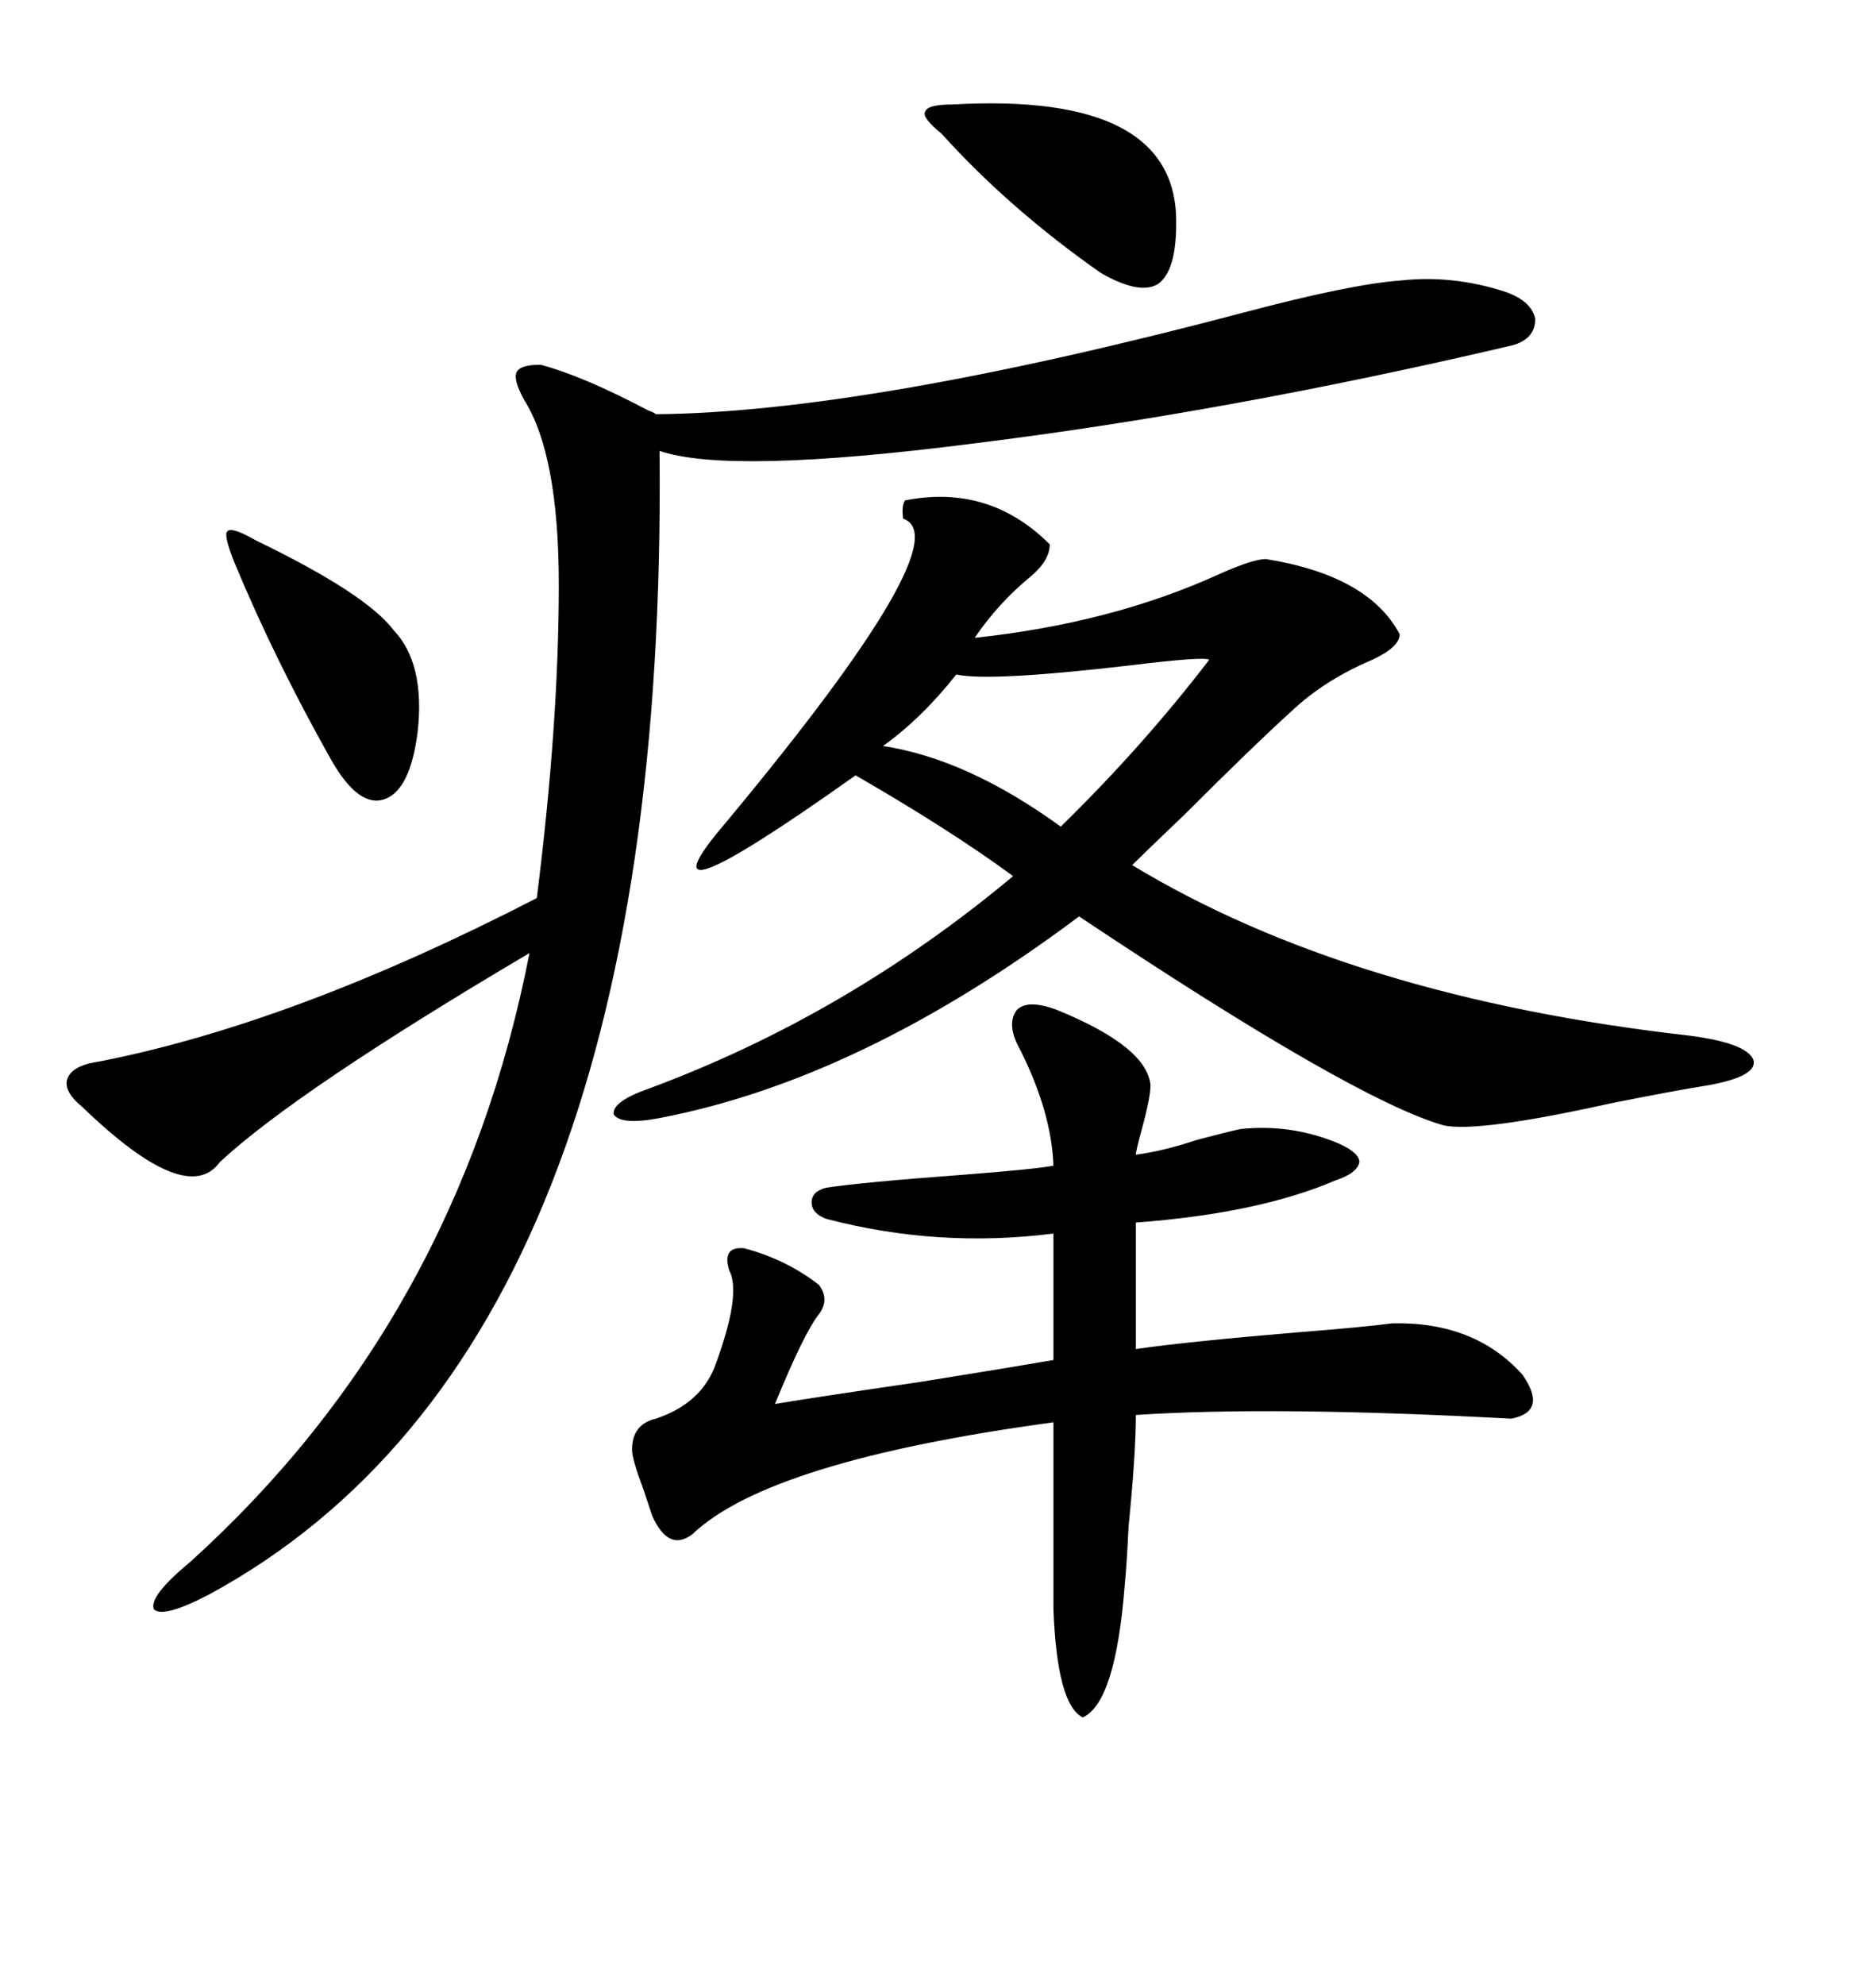 <svg xmlns="http://www.w3.org/2000/svg" xmlns:xlink="http://www.w3.org/1999/xlink" width="300" height="317.285"><path d="M144.73 79.98L144.73 79.98Q158.20 77.34 167.87 87.01L167.87 87.01Q167.87 89.65 164.65 92.29L164.65 92.29Q159.67 96.39 155.86 101.95L155.86 101.95Q177.83 99.61 195.12 91.70L195.12 91.70Q200.39 89.36 202.44 89.36L202.44 89.36Q218.85 91.99 223.83 101.37L223.83 101.37Q223.83 103.42 219.43 105.47L219.43 105.47Q211.82 108.69 206.54 113.67L206.54 113.67Q200.39 119.24 189.55 130.08L189.55 130.08Q183.11 136.23 181.05 138.28L181.05 138.28Q215.92 159.38 270.12 165.53L270.12 165.53Q279.20 166.70 280.37 169.34L280.37 169.34Q281.25 171.97 273.34 173.44L273.34 173.44Q267.77 174.32 257.52 176.37L257.52 176.37Q236.43 181.05 230.86 179.88L230.86 179.88Q216.50 175.78 172.56 146.48L172.56 146.48Q137.70 172.56 105.47 178.71L105.47 178.71Q99.32 179.88 98.14 178.13L98.14 178.13Q97.85 176.07 103.71 174.02L103.71 174.02Q135.35 162.30 162.01 140.04L162.01 140.04Q152.05 132.71 136.82 123.93L136.82 123.93Q100.49 149.71 116.02 131.54L116.02 131.54Q153.81 86.13 144.43 82.91L144.43 82.91Q144.14 80.86 144.73 79.98ZM198.34 50.10L198.34 50.10Q215.92 45.41 224.12 44.82L224.12 44.82Q232.32 43.95 240.53 46.58L240.53 46.58Q244.92 48.05 245.51 50.98L245.51 50.98Q245.51 54.49 241.11 55.37L241.11 55.37Q196.00 65.92 155.57 70.90L155.57 70.90Q116.60 75.88 105.47 72.07L105.47 72.07Q106.93 215.04 33.40 254.88L33.40 254.88Q26.07 258.69 24.61 257.23L24.61 257.23Q23.73 255.18 30.47 249.61L30.47 249.61Q73.24 210.94 84.67 152.34L84.67 152.34Q47.46 174.32 35.16 185.74L35.16 185.74Q29.88 193.07 13.18 176.95L13.18 176.95Q9.96 174.32 10.84 172.27L10.84 172.27Q11.72 170.21 16.11 169.63L16.11 169.63Q47.17 163.48 85.84 143.55L85.84 143.55Q89.36 115.72 89.36 93.46L89.36 93.46Q89.36 72.66 83.79 63.87L83.79 63.87Q82.03 60.64 82.62 59.47L82.62 59.47Q83.20 58.30 86.43 58.30L86.43 58.30Q93.16 60.06 103.71 65.63L103.71 65.63Q104.59 65.92 104.88 66.21L104.88 66.21Q138.28 65.92 198.34 50.10ZM169.04 161.43L169.04 161.43Q183.40 167.29 183.98 173.44L183.98 173.44Q183.98 175.49 182.52 180.76L182.52 180.76Q181.64 183.98 181.64 184.57L181.64 184.57Q186.04 183.98 191.31 182.23L191.31 182.23Q195.70 181.05 198.34 180.47L198.34 180.47Q206.54 179.59 214.16 182.81L214.16 182.81Q217.38 184.28 217.38 185.74L217.38 185.74Q217.09 187.50 213.57 188.67L213.57 188.67Q201.27 193.95 181.64 195.41L181.64 195.41L181.64 215.63Q189.84 214.45 207.13 212.99L207.13 212.99Q218.26 212.11 222.66 211.52L222.66 211.52Q235.84 211.23 243.46 219.73L243.46 219.73Q247.56 225.59 241.70 226.76L241.70 226.76Q203.61 224.71 181.64 226.17L181.64 226.17Q181.64 232.32 180.47 244.04L180.47 244.04Q180.18 250.20 179.88 253.13L179.88 253.13Q178.42 272.17 173.14 274.51L173.14 274.51Q169.04 272.46 168.46 257.23L168.46 257.23L168.46 227.34Q123.05 233.50 110.74 245.21L110.74 245.21Q106.93 248.14 104.30 242.29L104.30 242.29Q103.71 240.53 102.83 237.89L102.83 237.89Q101.07 233.20 101.07 231.74L101.07 231.74Q101.07 227.64 104.88 226.76L104.88 226.76Q111.91 224.41 114.26 218.55L114.26 218.55Q118.65 206.84 116.60 203.03L116.60 203.03Q115.43 199.22 118.95 199.51L118.95 199.51Q125.68 201.27 130.96 205.37L130.96 205.37Q132.71 207.71 130.96 210.06L130.96 210.06Q128.61 212.99 123.93 224.41L123.93 224.41Q130.96 223.24 147.07 220.90L147.07 220.90Q161.72 218.55 168.46 217.38L168.46 217.38L168.46 197.17Q150 199.51 132.13 194.82L132.13 194.82Q129.79 193.95 129.79 192.19L129.79 192.19Q129.79 190.43 132.13 189.84L132.13 189.84Q137.99 188.96 153.81 187.79L153.81 187.79Q165.23 186.91 168.46 186.33L168.46 186.33Q168.16 177.83 163.18 167.87L163.18 167.87Q160.84 163.77 162.60 161.43L162.60 161.43Q164.36 159.67 169.04 161.43ZM193.36 105.47L193.36 105.47Q192.77 104.88 180.76 106.35L180.76 106.35Q158.20 108.98 152.93 107.81L152.93 107.81Q147.36 114.84 141.21 119.24L141.21 119.24Q154.69 121.29 169.63 132.13L169.63 132.13Q182.81 119.24 193.36 105.47ZM152.34 16.70L152.34 16.70Q188.38 14.65 188.09 35.74L188.09 35.74Q188.09 43.36 185.16 45.41L185.16 45.41Q182.23 47.17 176.07 43.65L176.07 43.65Q161.43 33.40 150.59 21.39L150.59 21.39Q147.36 18.75 147.95 17.87L147.95 17.87Q148.24 16.70 152.34 16.70ZM41.02 86.43L41.02 86.43Q58.59 94.92 62.99 100.78L62.99 100.78Q67.97 106.05 66.80 116.89L66.80 116.89Q65.63 126.27 61.52 127.73L61.52 127.73Q57.42 129.20 53.03 121.58L53.03 121.58Q43.95 105.47 37.50 89.94L37.50 89.94Q35.74 85.55 36.33 84.96L36.33 84.96Q36.91 84.08 41.02 86.43Z"/></svg>
